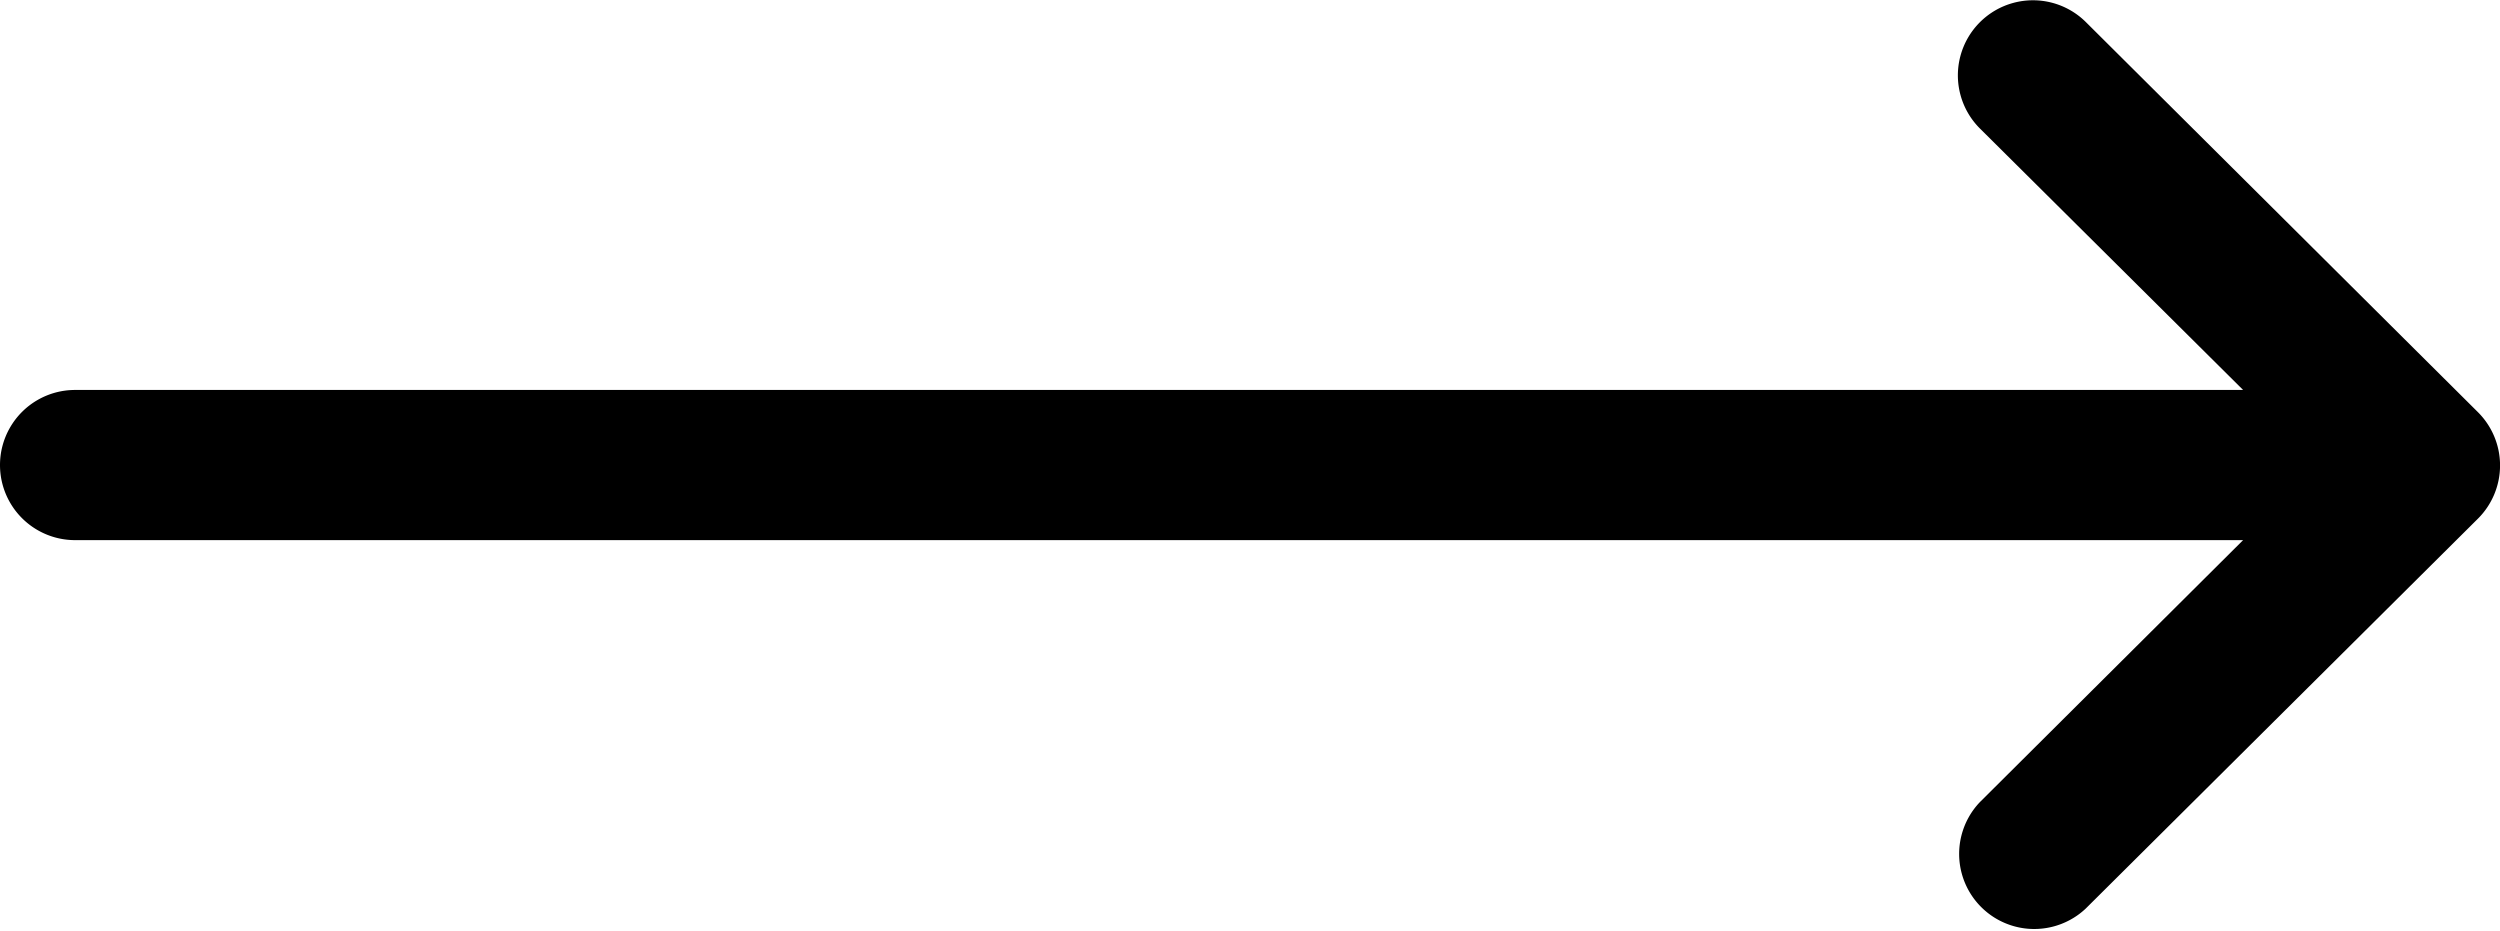 <svg id="A10_More-Button" xmlns="http://www.w3.org/2000/svg" width="30.266" height="11.27" viewBox="0 0 30.266 11.27">
  <g id="Gruppe_1264" data-name="Gruppe 1264" transform="translate(0 0)">
    <path id="Pfad_175" data-name="Pfad 175" d="M30,6.278h0L25.25,11a.909.909,0,0,1-1.282-1.288l3.188-3.173H.909a.909.909,0,0,1,0-1.818H27.156L23.967,1.553A.909.909,0,0,1,25.25.265L30,4.991h0A.91.91,0,0,1,30,6.278Z"/>
  </g>
</svg>
